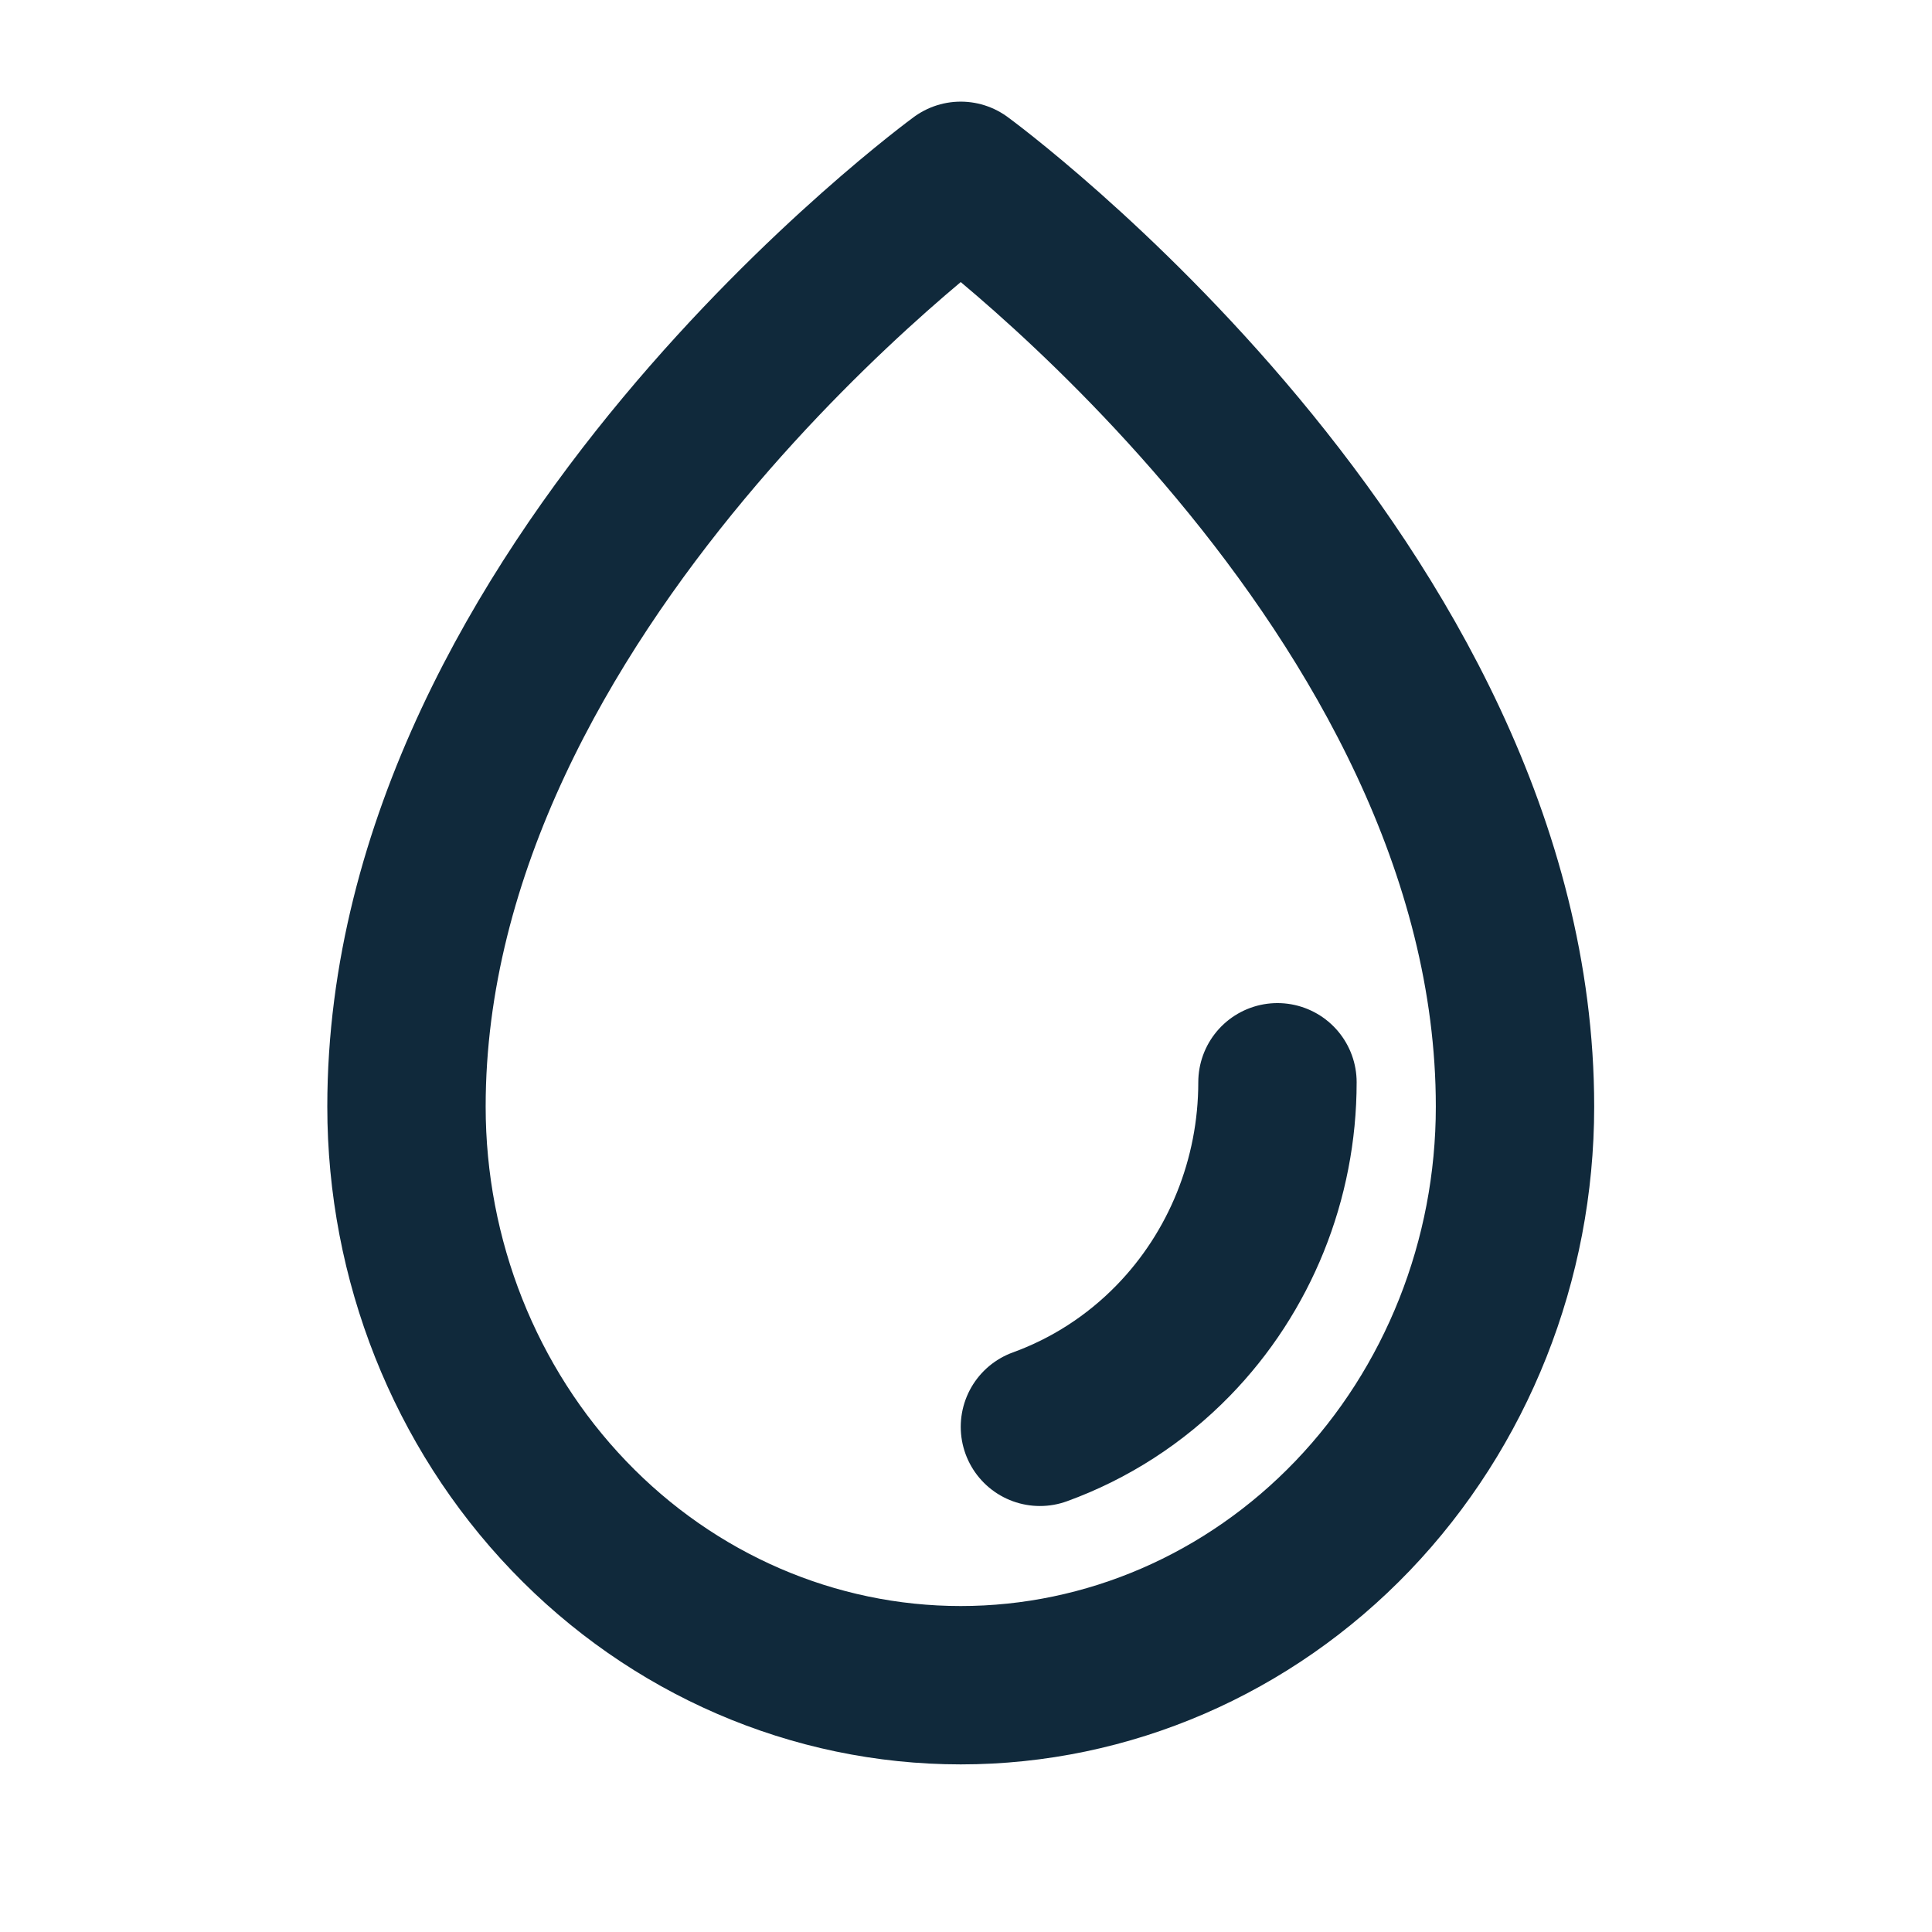 <svg width="61" height="61" viewBox="0 0 61 61" fill="none" xmlns="http://www.w3.org/2000/svg">
<path d="M40.334 34.171C40.334 37.231 39.149 40.166 37.039 42.33C35.842 43.558 34.401 44.482 32.834 45.05M47.834 34.94C47.834 18.497 30.334 5.709 30.334 5.709C30.334 5.709 12.834 18.497 12.834 34.94C12.834 39.785 14.678 44.432 17.96 47.858C21.241 51.285 25.693 53.208 30.334 53.208C34.975 53.208 39.426 51.283 42.708 47.858C45.99 44.431 47.834 39.785 47.834 34.94Z" stroke="#10293B" stroke-width="5" stroke-linecap="round" stroke-linejoin="round"/>
</svg>
